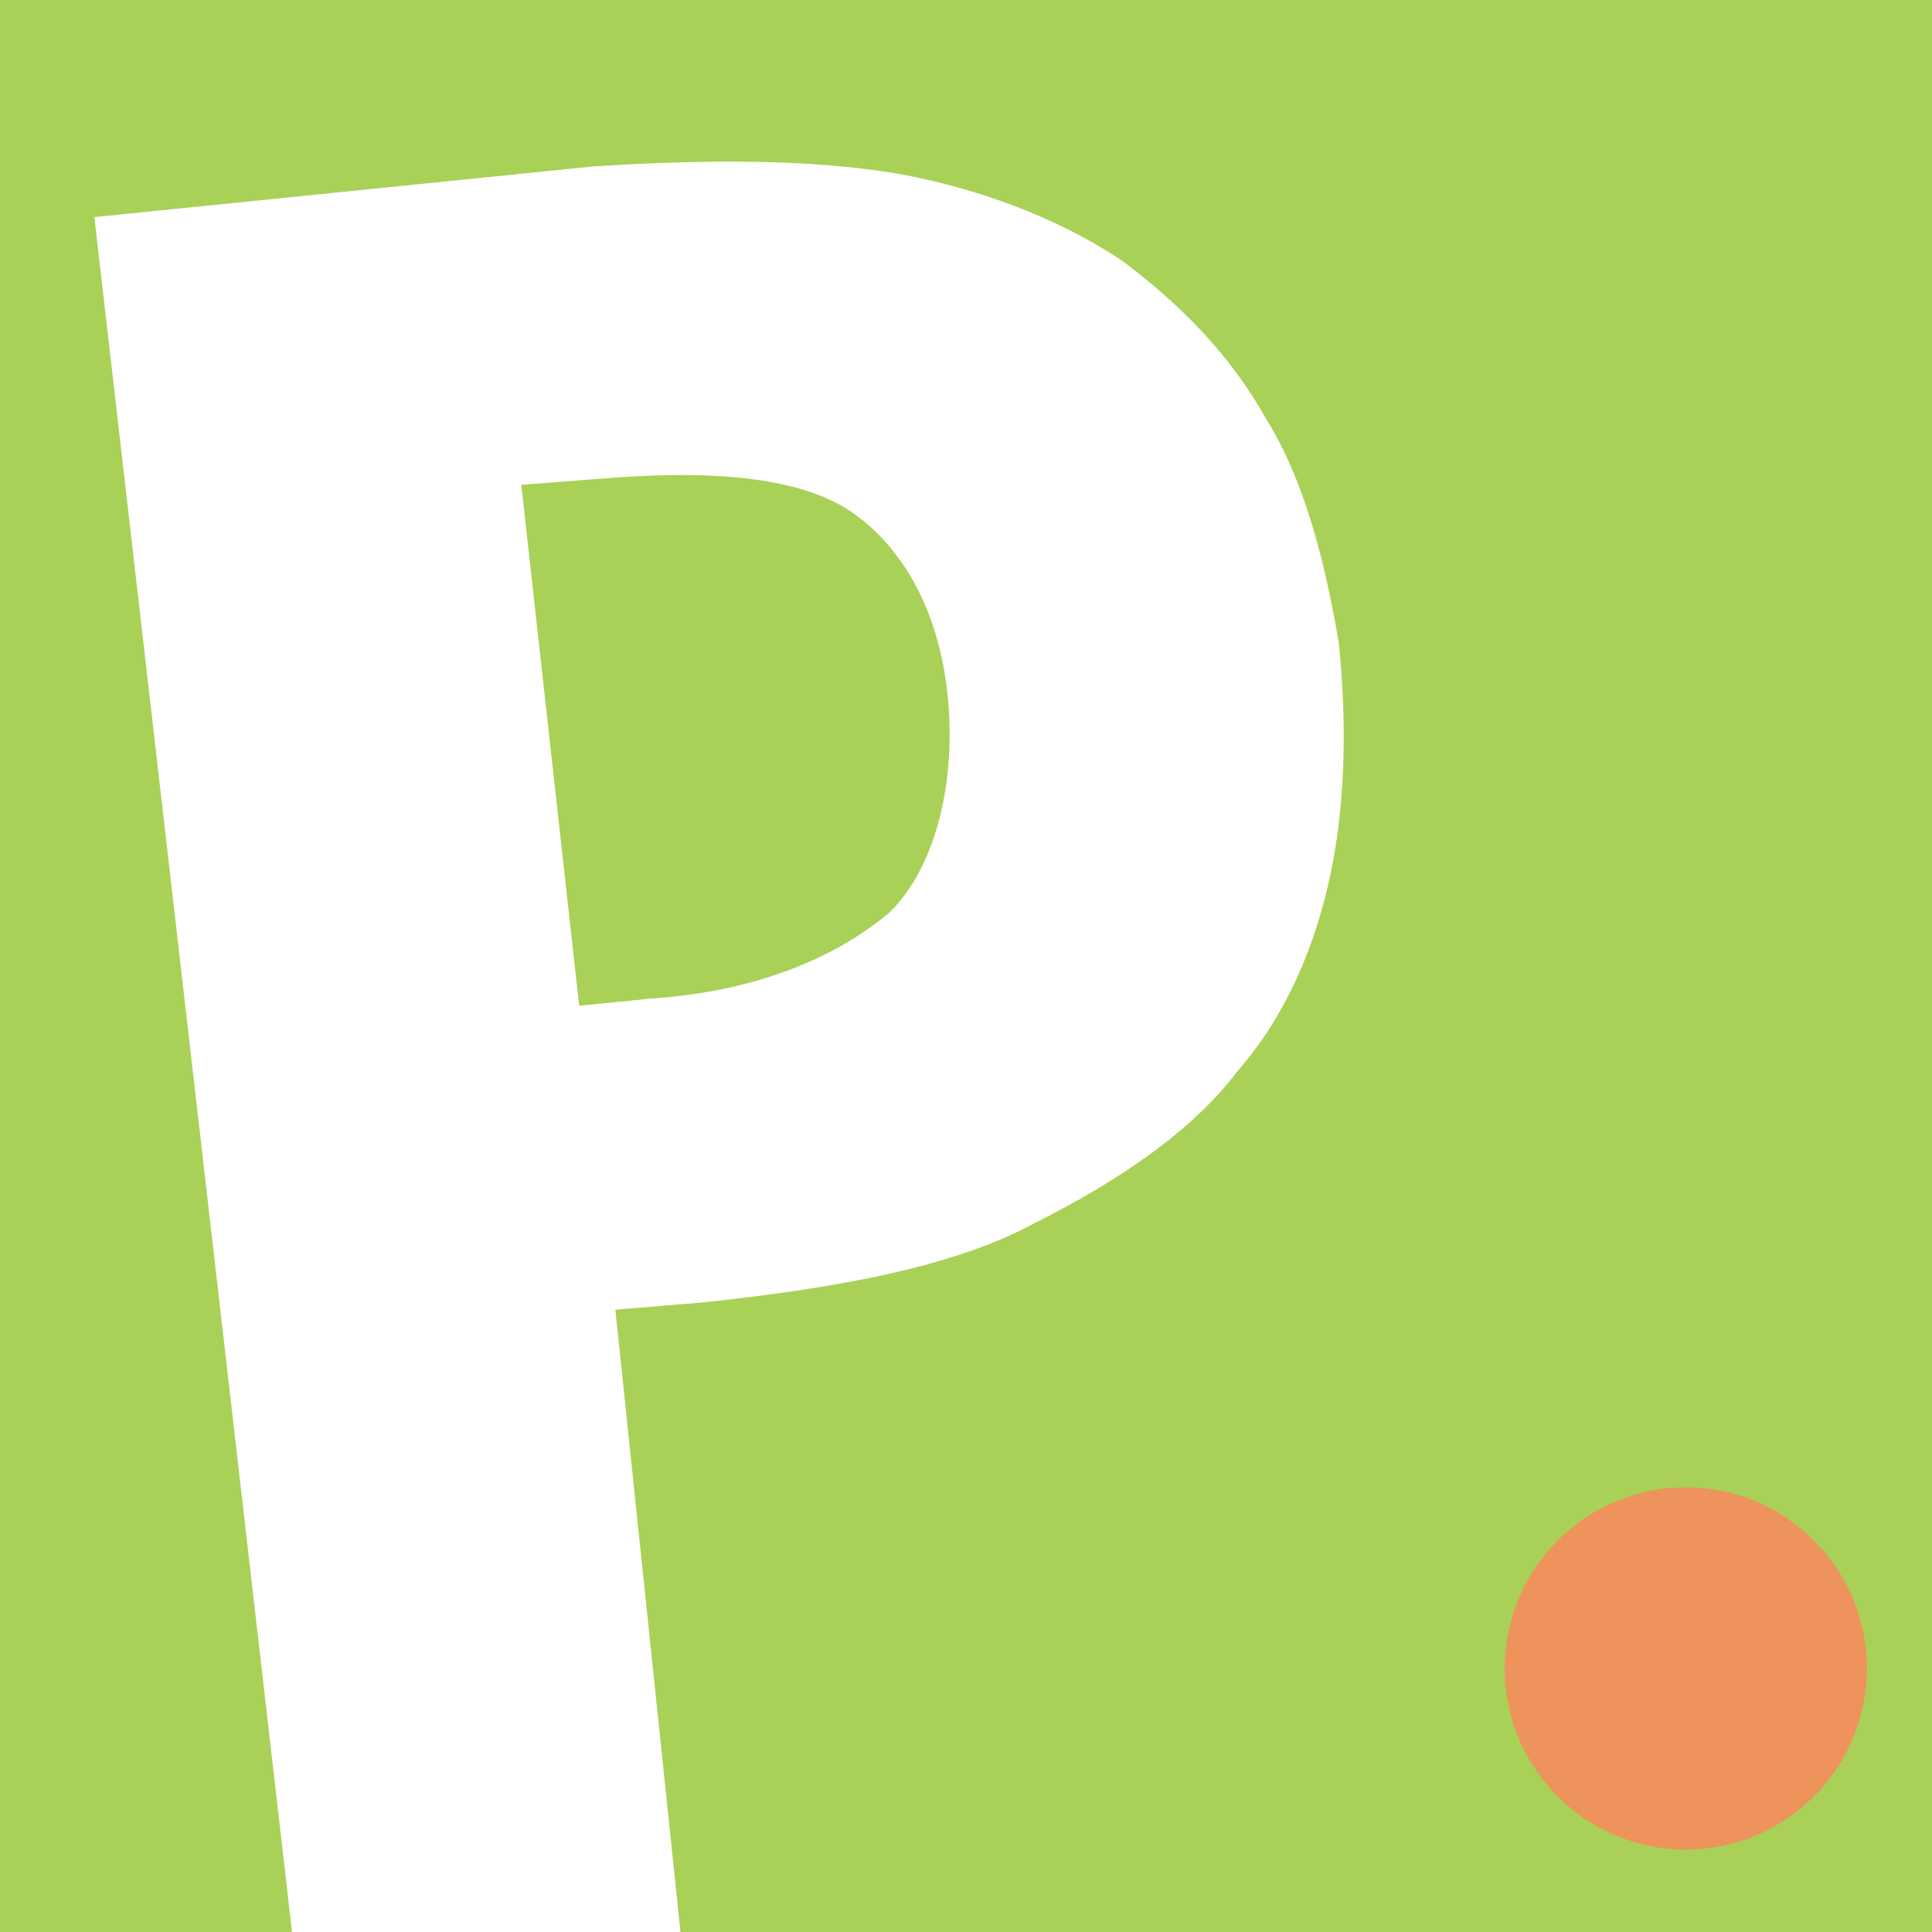 <svg xmlns="http://www.w3.org/2000/svg" class="p_logo" aria-labelledby="title desc" width="32" height="32"><path fill="#a9d158" fill-rule="evenodd" d="M0 0h32v32H0z"/><path d="M22.177 10.667c.12 1.198.12 2.517-.12 3.715-.24 1.199-.719 2.397-1.558 3.356-.719.959-1.918 1.798-3.356 2.517-1.318.719-3.236 1.078-5.513 1.318l-1.438.12L11.271 32H4.837L1.563 3.596l8.27-.84c1.917-.12 3.595-.12 5.033.12 1.318.24 2.637.72 3.715 1.439.96.719 1.798 1.558 2.397 2.636.6.96.96 2.278 1.199 3.716zM9.593 16.659l1.198-.12c1.798-.12 3.116-.719 3.955-1.438.72-.719 1.079-2.037.96-3.475-.12-1.439-.72-2.517-1.559-3.117-.839-.599-2.277-.719-3.955-.599l-1.558.12z" fill="#fff"/><circle cx="27.922" cy="27.635" r="3" fill="#ee935c"/></svg>